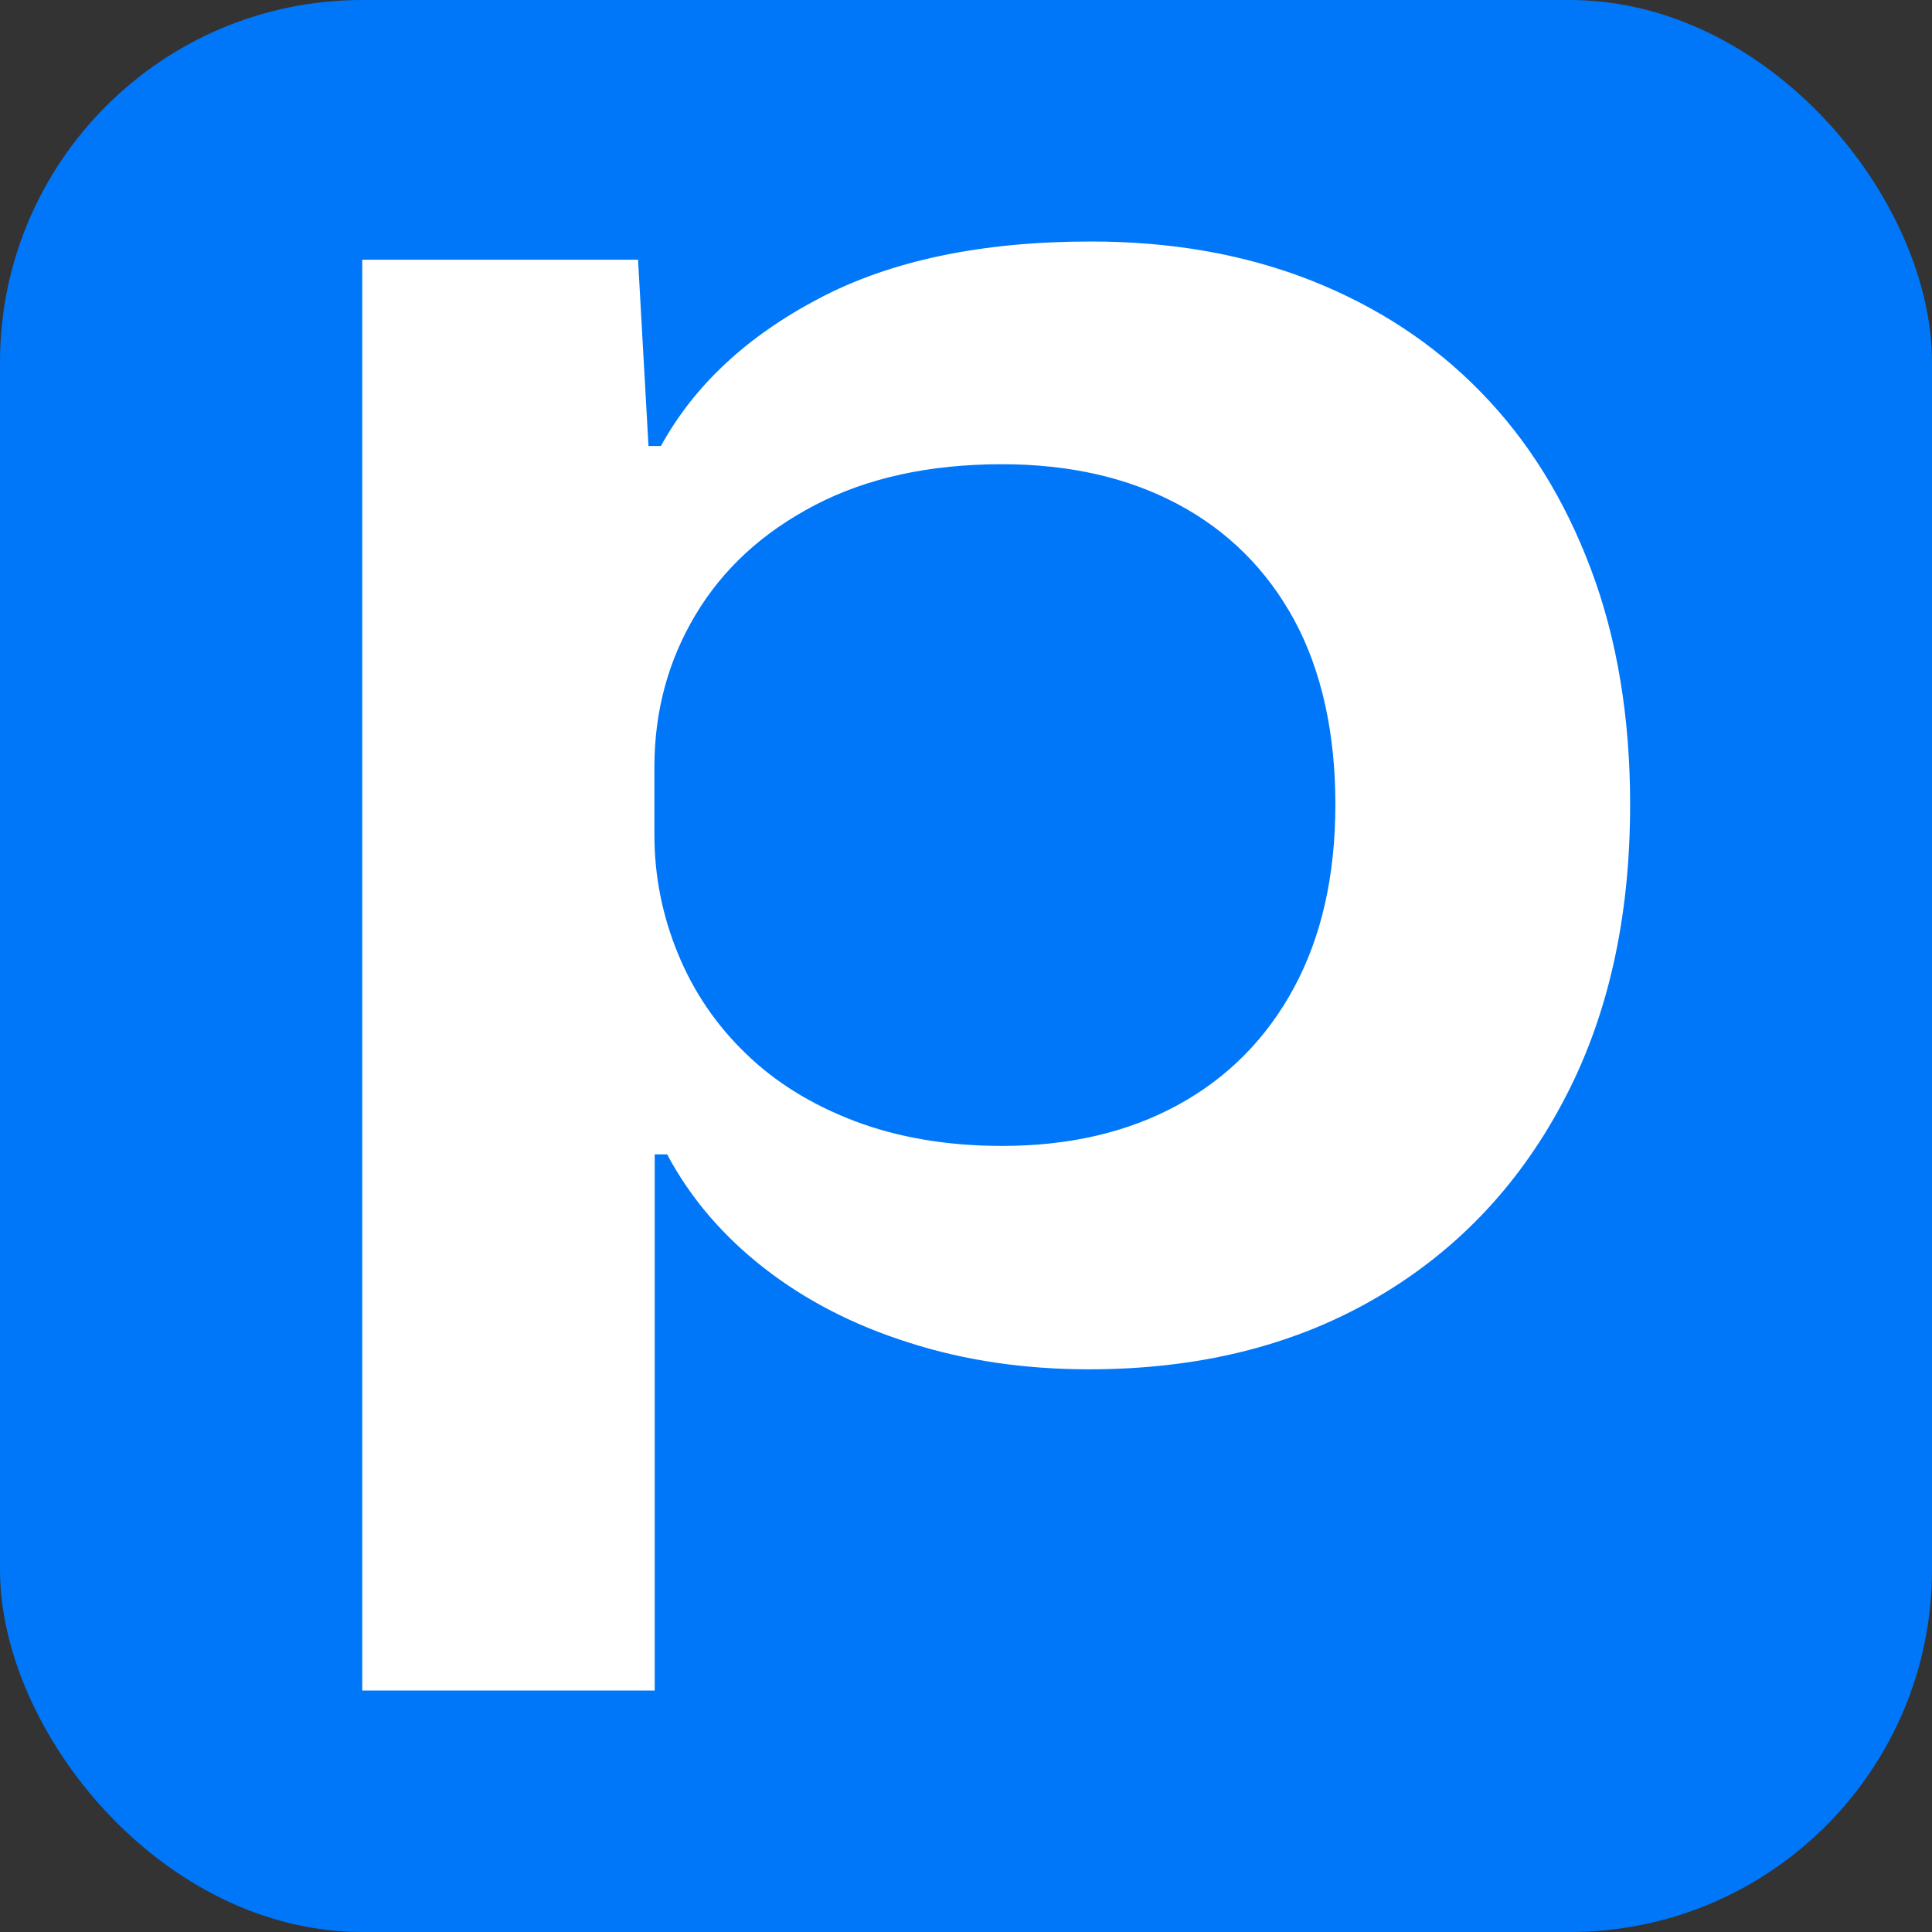 <?xml version="1.0" encoding="UTF-8"?> <svg xmlns="http://www.w3.org/2000/svg" width="32" height="32" viewBox="0 0 32 32" fill="none"><rect x="0" y="0" width="32" height="32" fill="#333333" stroke="none"/><g clip-path="url(#clip0_240_3075)"><rect width="32" height="32" rx="6" fill="#0077F9"></rect><path d="M6 28V4.302H10.568L10.741 7.387H10.947C11.494 6.391 12.36 5.578 13.556 4.948C14.746 4.318 16.251 4 18.07 4C19.412 4 20.624 4.215 21.718 4.646C22.805 5.077 23.747 5.691 24.526 6.493C25.311 7.295 25.918 8.276 26.351 9.428C26.784 10.58 27 11.878 27 13.326C27 15.227 26.627 16.875 25.874 18.275C25.127 19.675 24.077 20.763 22.741 21.527C21.398 22.297 19.834 22.68 18.037 22.68C16.971 22.68 15.975 22.534 15.055 22.238C14.135 21.948 13.334 21.533 12.652 21C11.97 20.467 11.434 19.842 11.05 19.12H10.844V28H6ZM16.597 18.98C17.712 18.98 18.681 18.754 19.509 18.302C20.337 17.85 20.981 17.198 21.436 16.353C21.891 15.507 22.118 14.495 22.118 13.321C22.118 12.147 21.891 11.108 21.436 10.268C20.981 9.433 20.337 8.792 19.509 8.351C18.681 7.909 17.707 7.689 16.597 7.689C15.396 7.689 14.362 7.915 13.496 8.367C12.63 8.819 11.975 9.422 11.521 10.182C11.066 10.941 10.839 11.781 10.839 12.707V13.827C10.839 14.506 10.969 15.163 11.228 15.793C11.488 16.428 11.862 16.977 12.354 17.451C12.841 17.925 13.442 18.297 14.162 18.571C14.876 18.84 15.688 18.98 16.597 18.98Z" fill="white"></path></g><defs><clipPath id="clip0_240_3075"><rect width="32" height="32" fill="white"></rect></clipPath></defs></svg> 